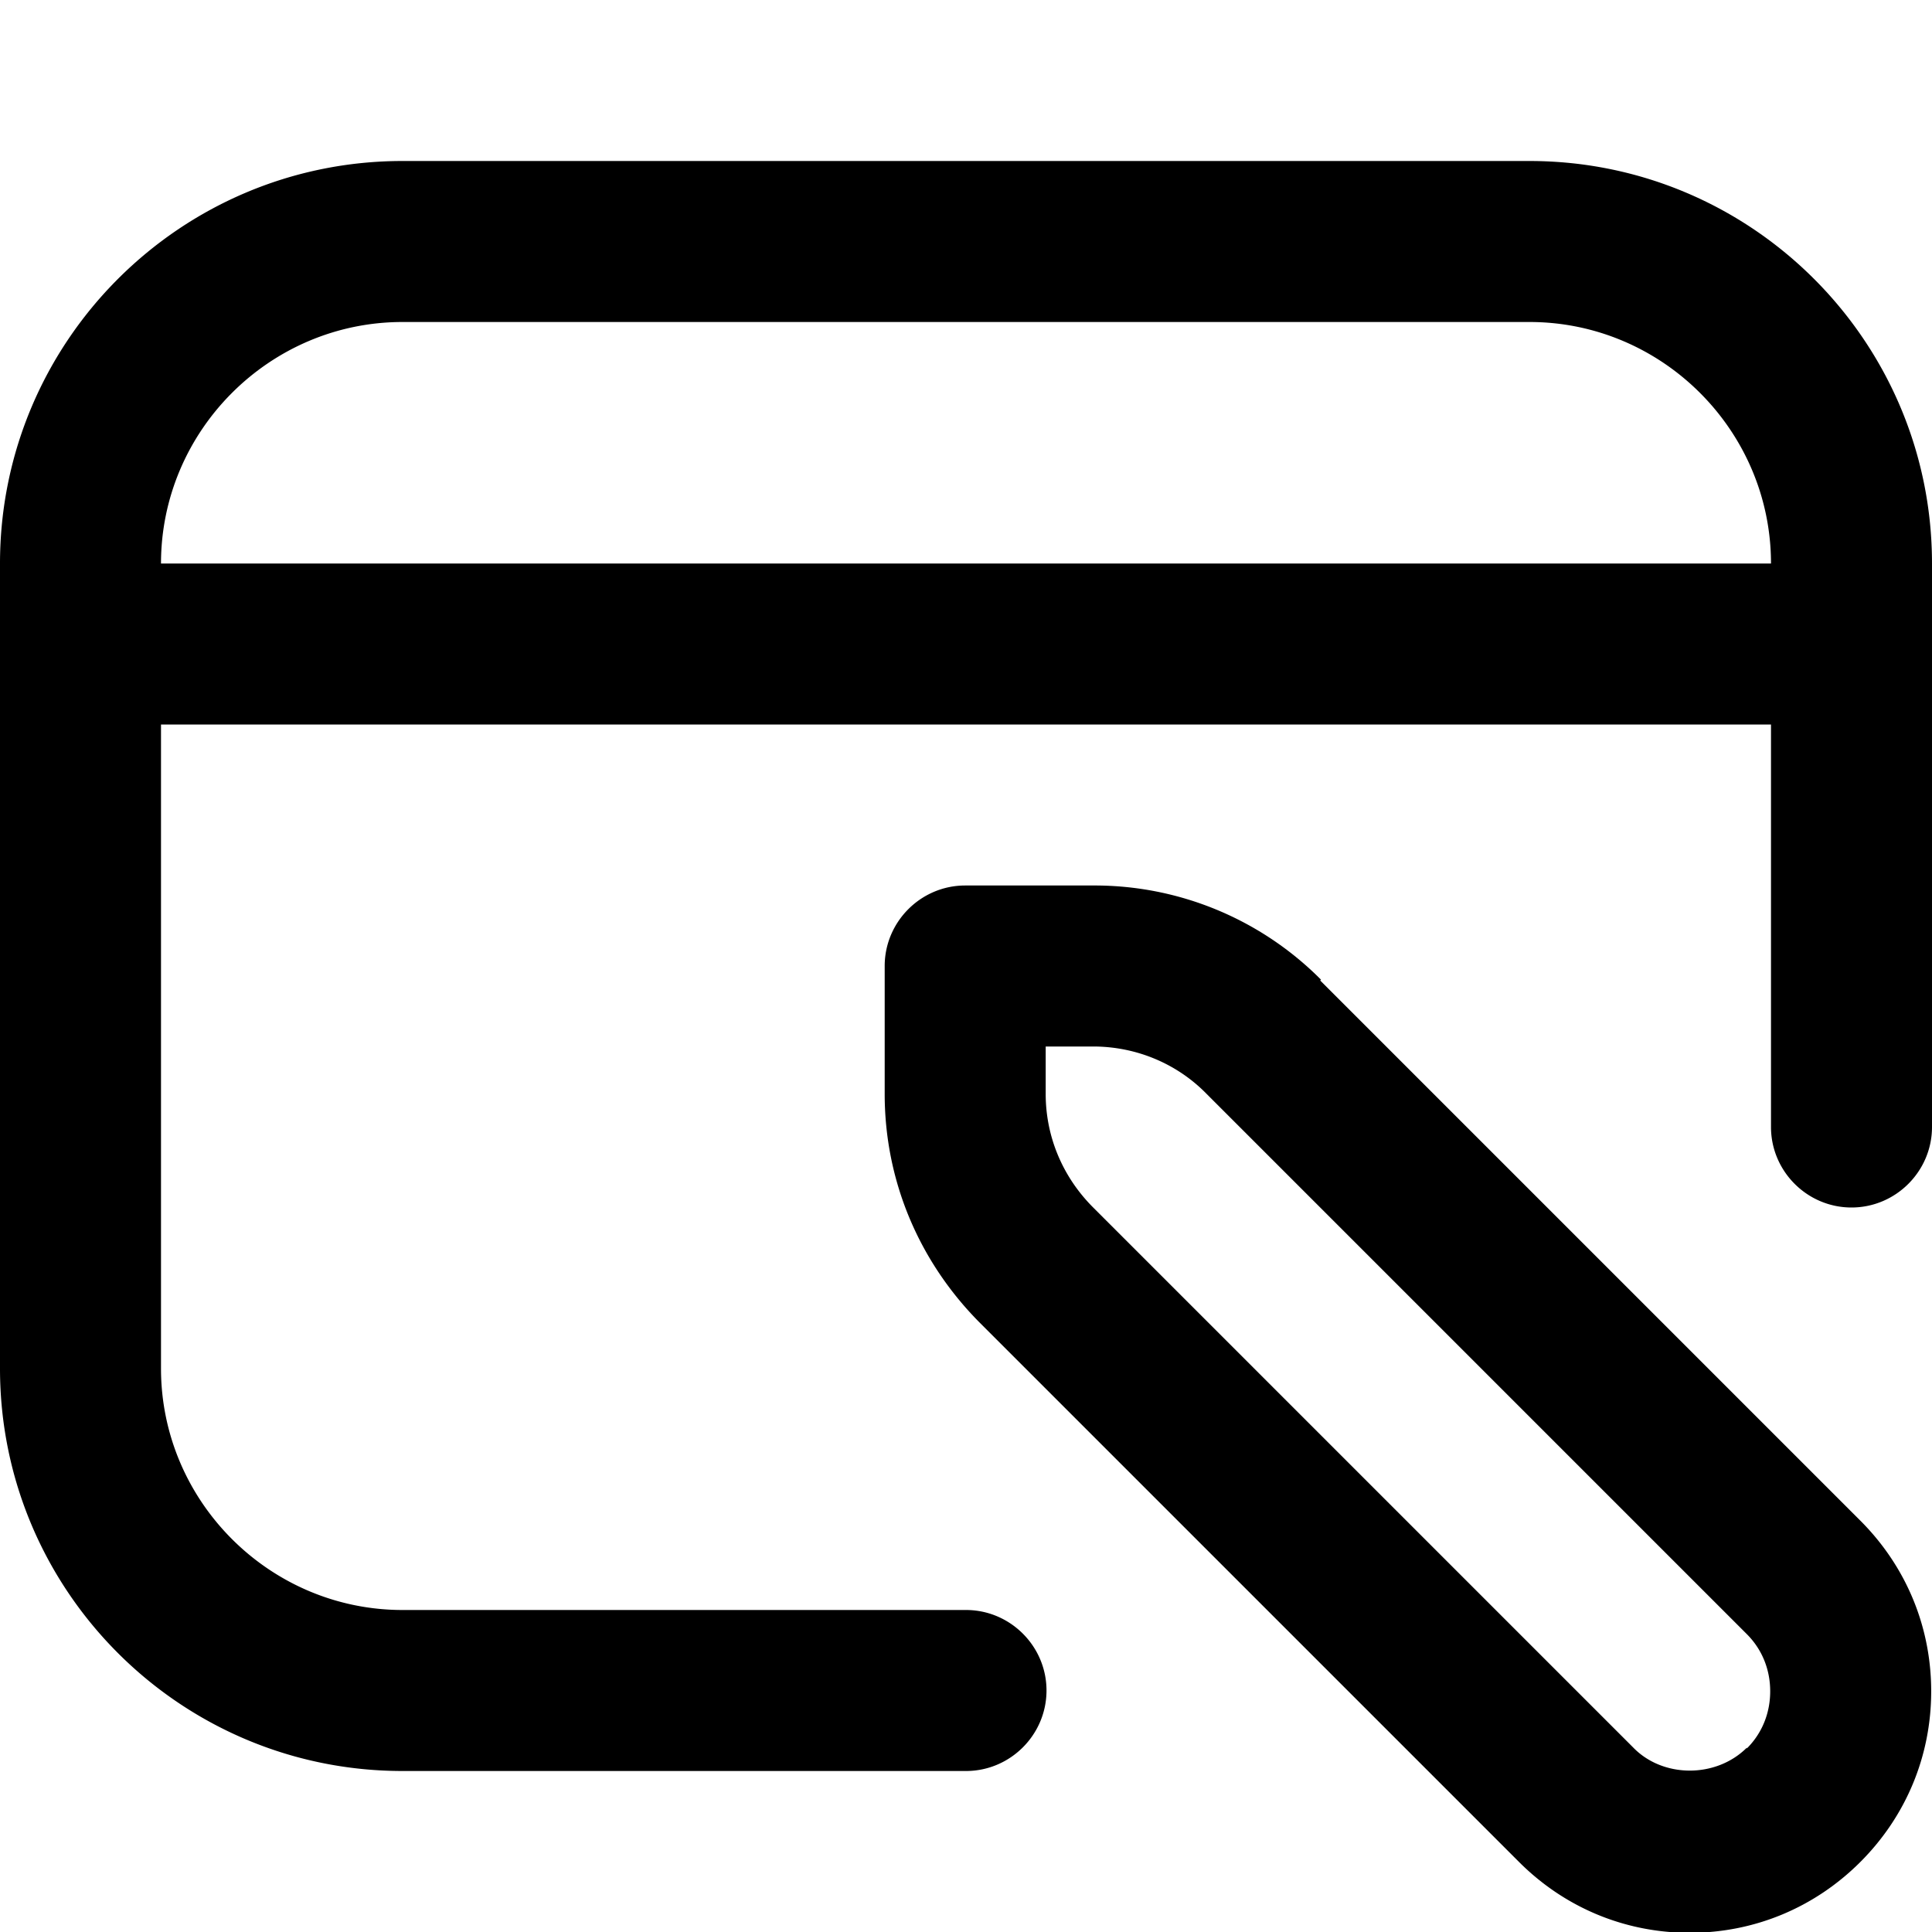 <svg xmlns="http://www.w3.org/2000/svg" version="1.1" xmlns:xlink="http://www.w3.org/1999/xlink" width="512" height="512" x="0" y="0" viewBox="0 0 24 24" style="enable-background:new 0 0 512 512" xml:space="preserve" class=""><g><path d="M19 2H5C2.24 2 0 4.24 0 7v10c0 2.76 2.24 5 5 5h7c.55 0 1-.45 1-1s-.45-1-1-1H5c-1.65 0-3-1.35-3-3V9h20v5c0 .55.45 1 1 1s1-.45 1-1V7c0-2.76-2.24-5-5-5ZM2 7c0-1.65 1.35-3 3-3h14c1.65 0 3 1.35 3 3H2Zm14.41 5.17A3.962 3.962 0 0 0 13.58 11h-1.59c-.55 0-1 .45-1 1v1.59c0 1.07.42 2.07 1.17 2.83l6.71 6.71c.57.57 1.32.88 2.12.88s1.55-.31 2.12-.88.88-1.32.88-2.12-.31-1.55-.88-2.12l-6.71-6.71Zm5.29 9.54c-.38.38-1.04.38-1.41 0L13.58 15c-.38-.38-.59-.88-.59-1.41V13h.59c.53 0 1.04.21 1.41.59l6.71 6.71c.19.19.29.44.29.71s-.1.52-.29.71Z" fill="#000000" opacity="1" data-original="#000000" class=""></path></g></svg>